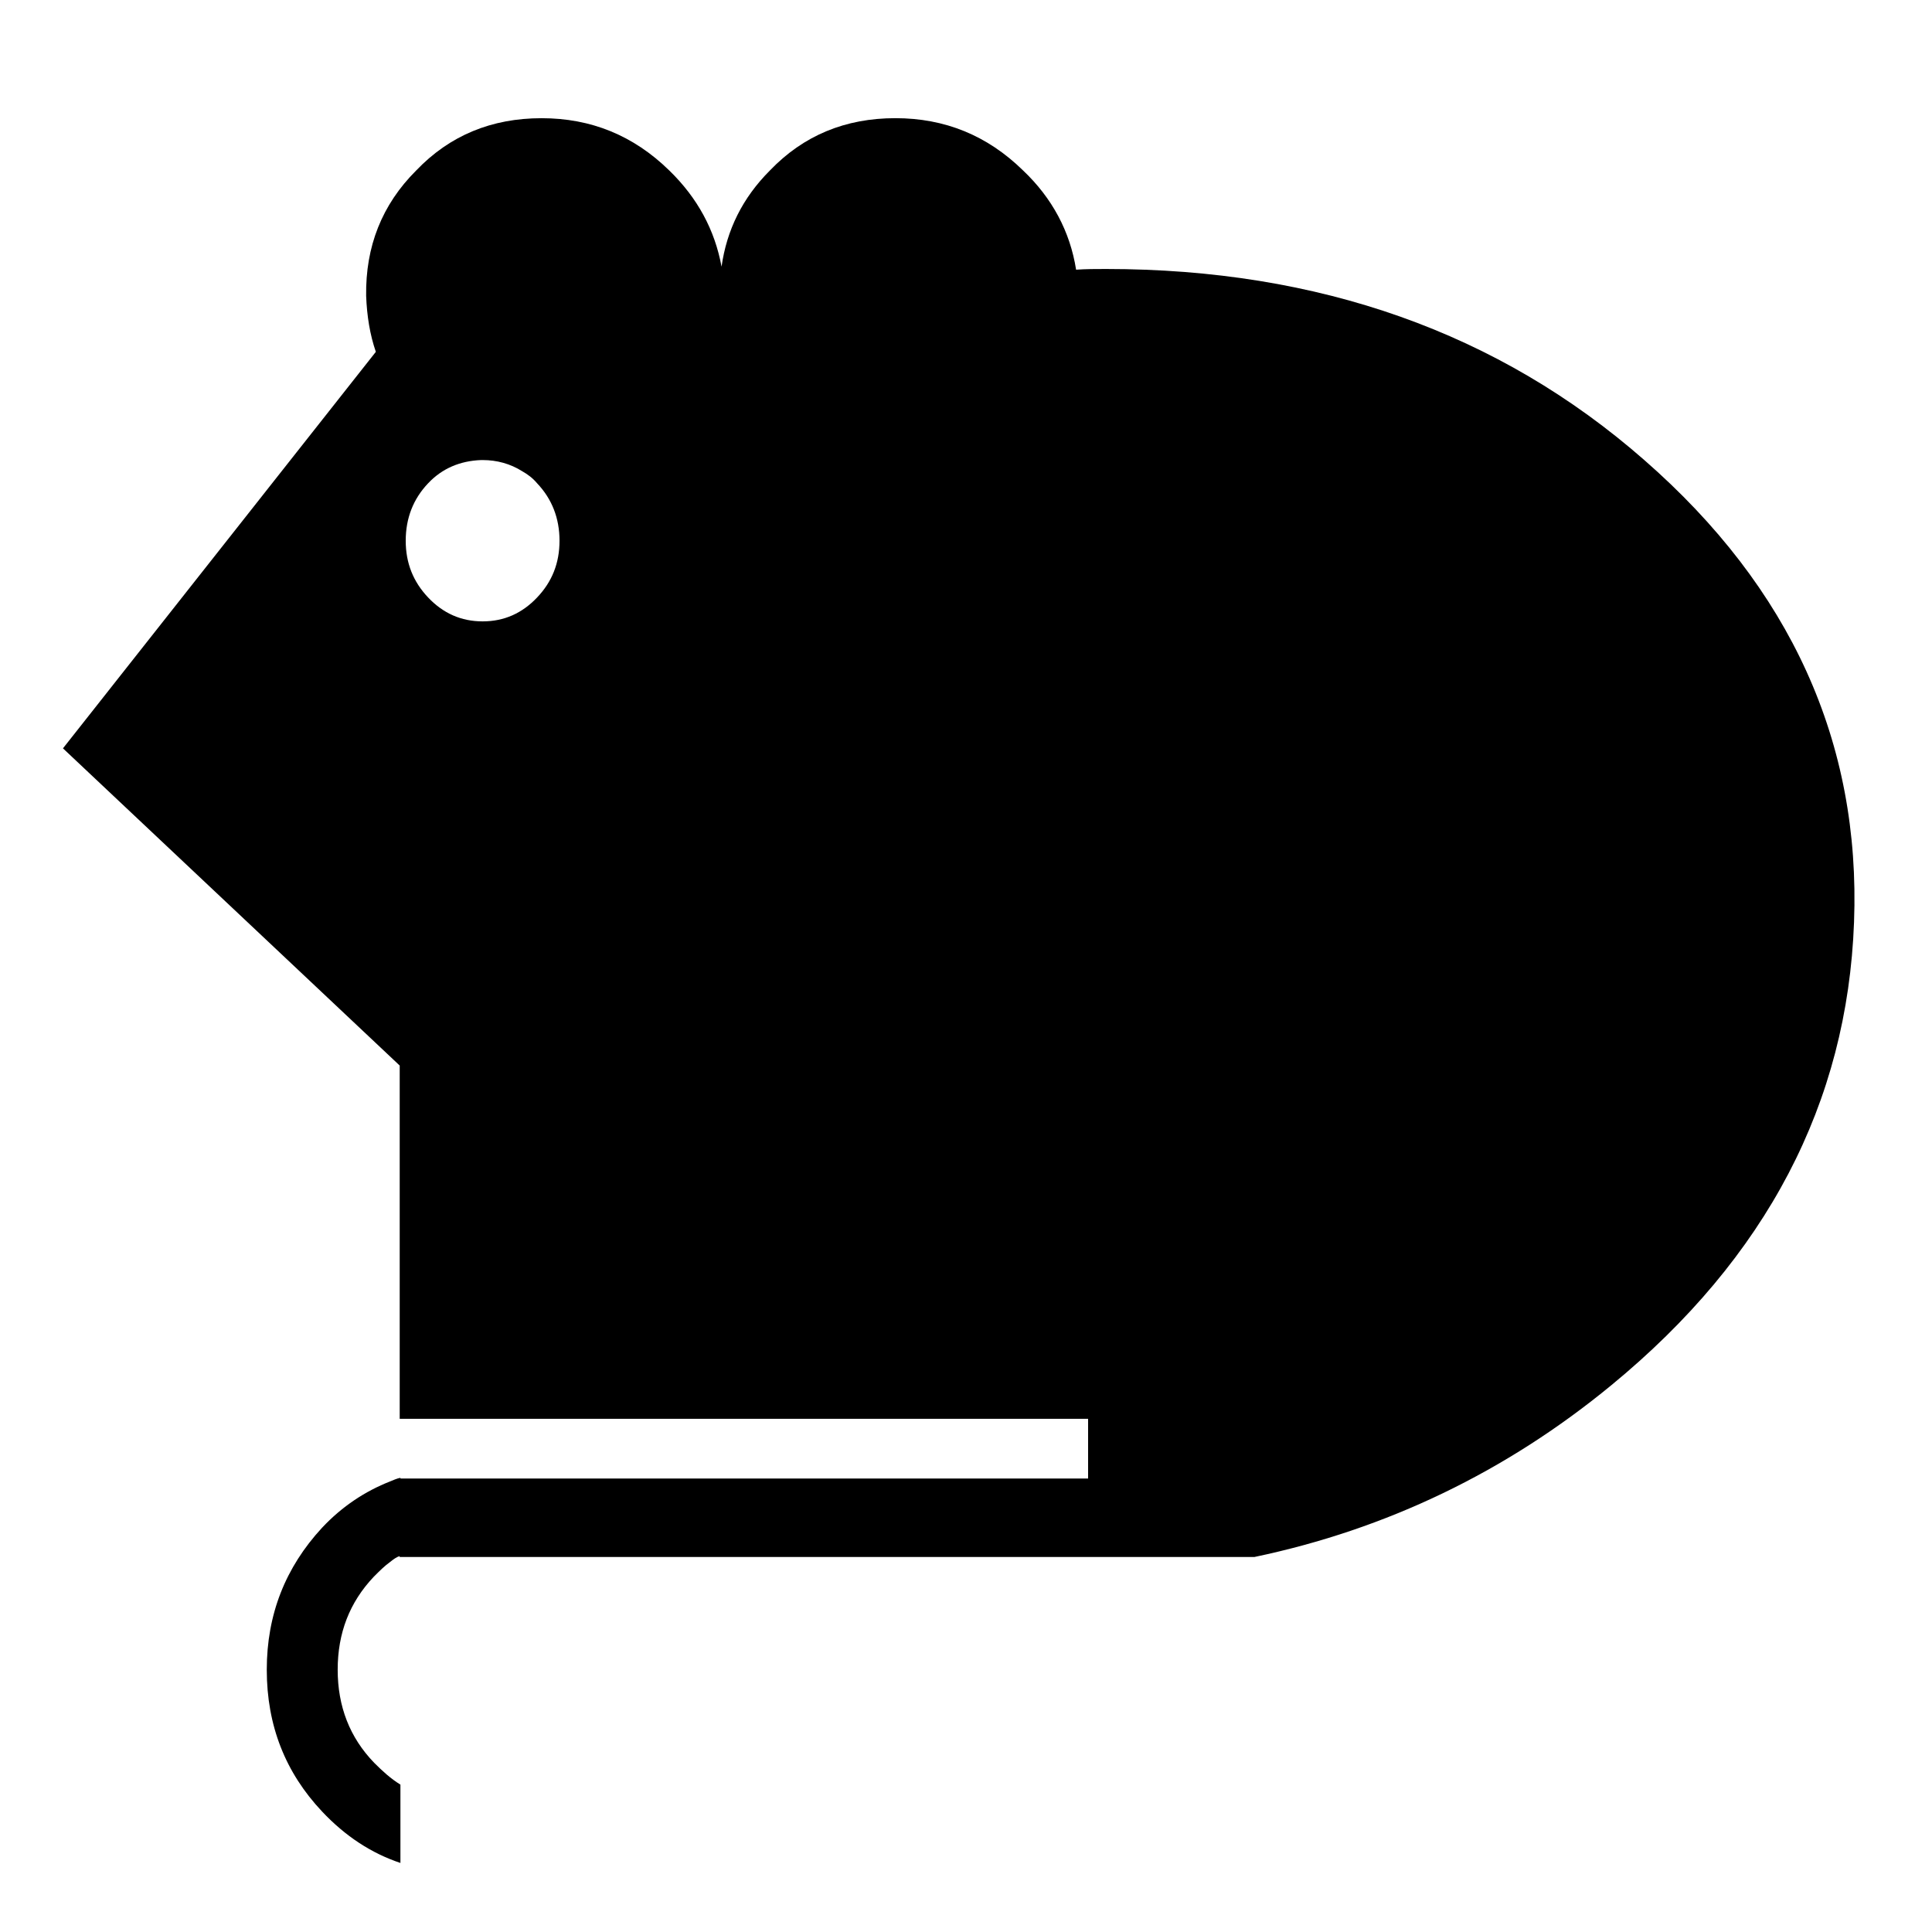 <?xml version="1.0" encoding="UTF-8"?>
<!-- Uploaded to: SVG Repo, www.svgrepo.com, Generator: SVG Repo Mixer Tools -->
<svg fill="#000000" width="800px" height="800px" version="1.1" viewBox="144 144 512 512" xmlns="http://www.w3.org/2000/svg">
 <path d="m335.22 214.67c-1.789-9.699-6.336-18.188-13.855-25.492-9.496-9.297-20.77-13.855-33.832-13.855-13.25 0-24.348 4.559-33.238 13.855-9.105 9.082-13.453 20.191-13.262 33.238 0.203 5.316 0.996 10.266 2.57 14.824l-82.914 105.08 89.238 84.062v93.621h182.43v15.82l-182.23-0.004v-0.188c-0.996 0.188-1.789 0.578-2.769 0.969-6.535 2.57-12.66 6.562-18.012 12.27-9.699 10.492-14.648 22.973-14.648 37.621 0 14.824 4.949 27.27 14.648 37.57 6.133 6.523 13.062 11.07 20.77 13.641v-20.758c-2.57-1.586-4.75-3.578-6.926-5.758-6.523-6.727-9.699-15-9.699-24.699 0-9.723 3.16-17.836 9.496-24.562l0.188-0.188c1.398-1.41 2.785-2.785 4.168-3.766 0.984-0.793 1.777-1.359 2.57-1.586v0.227h226.55c35.027-7.344 66.703-22.582 94.59-45.543 41.148-33.832 62.523-74.777 64.285-122.66 1.801-47.672-16.816-88.621-55.57-122.48-38.594-33.832-86.277-50.645-142.67-50.645-2.57 0-5.352 0-7.922 0.188-1.586-10.09-6.336-18.992-14.055-26.301-9.484-9.297-20.77-13.855-33.832-13.855-13.238 0-24.336 4.559-33.25 13.855-7.293 7.297-11.449 15.797-12.82 25.496zm-63.723 51.25h0.402c3.766 0 7.332 0.969 10.492 2.961 1.387 0.793 2.769 1.777 3.941 3.188 3.953 4.156 5.945 9.297 5.945 15.227 0 5.934-1.977 10.883-5.945 15.051-3.941 4.156-8.691 6.324-14.434 6.324-5.731 0-10.492-2.168-14.434-6.324-3.953-4.168-5.945-9.117-5.945-15.051s1.977-11.07 5.945-15.227c3.742-3.969 8.492-5.934 14.031-6.148z"/>
</svg>